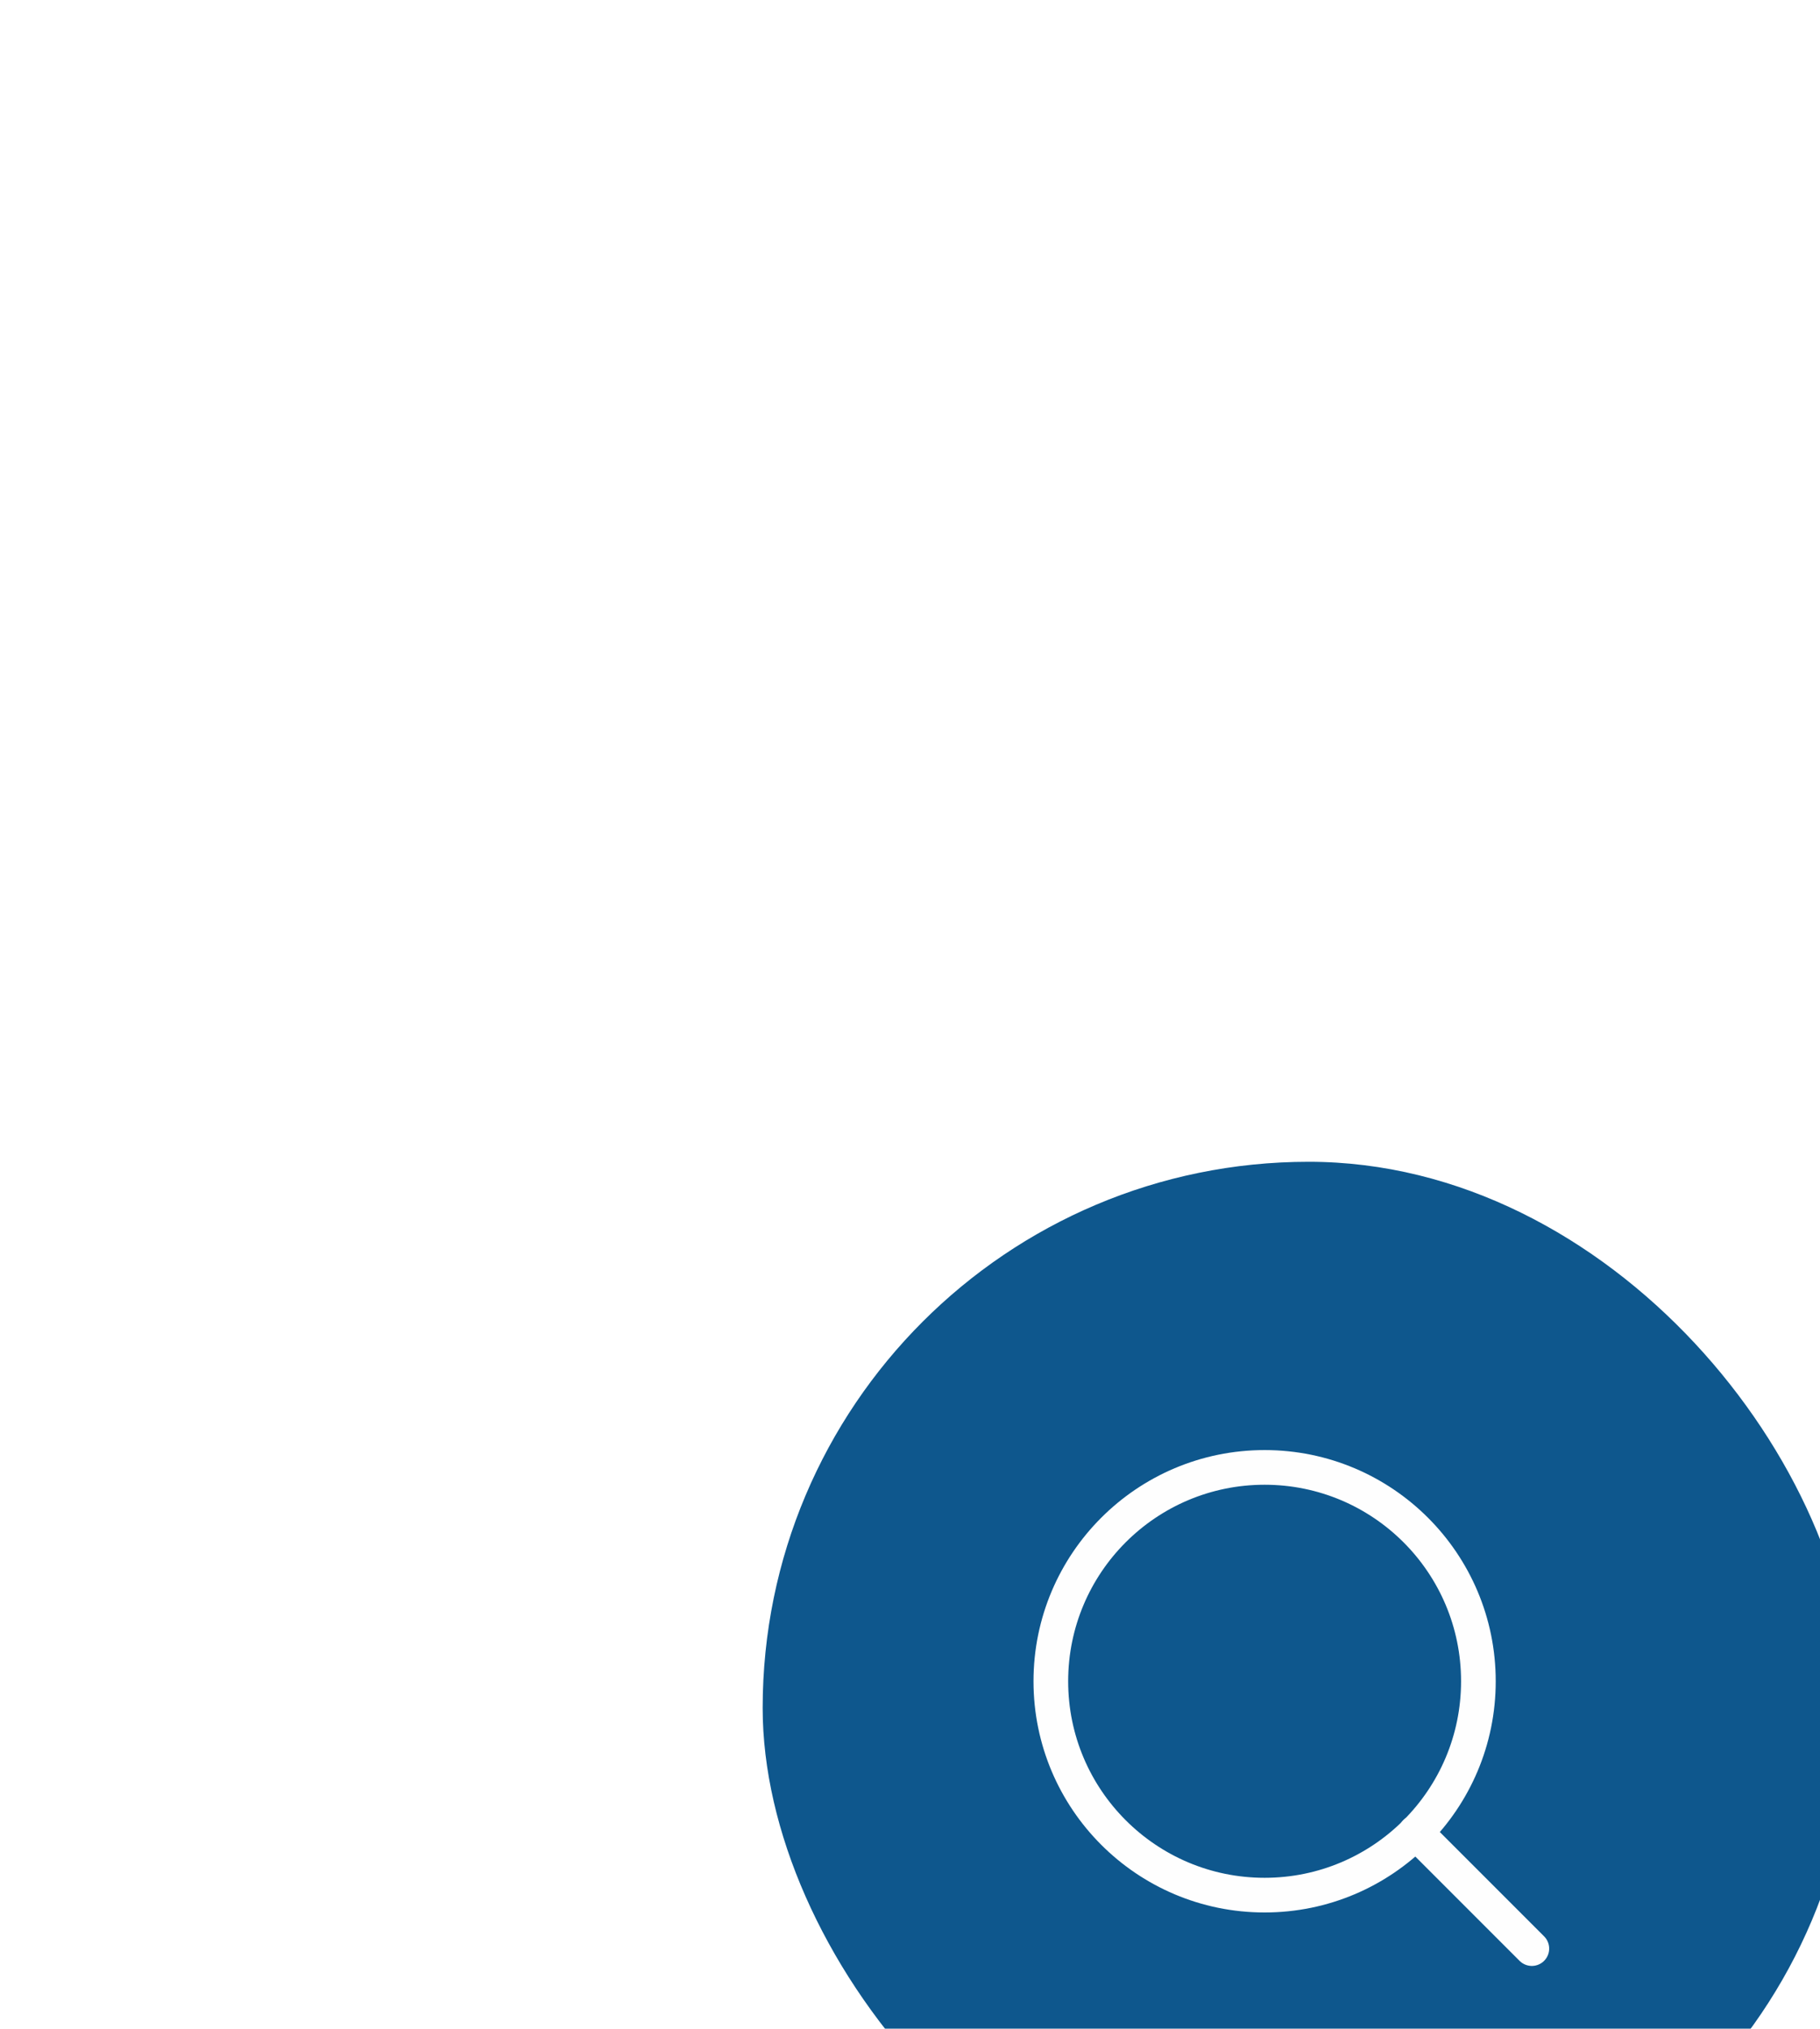 <svg width="105" height="117" viewBox="0 0 105 117" fill="none" xmlns="http://www.w3.org/2000/svg">
<g filter="url(#filter0_dddd_275_369)">
<rect x="5" y="4" width="63" height="63" rx="31.5" fill="#0E578D"/>
<path d="M33.958 46.292C40.77 46.292 46.292 40.77 46.292 33.958C46.292 27.147 40.77 21.625 33.958 21.625C27.147 21.625 21.625 27.147 21.625 33.958C21.625 40.77 27.147 46.292 33.958 46.292Z" stroke="#FEFEFE" stroke-width="2" stroke-linecap="round" stroke-linejoin="round"/>
<path d="M49.375 49.375L42.669 42.669" stroke="#FEFEFE" stroke-width="2" stroke-linecap="round" stroke-linejoin="round"/>
</g>
<defs>
<filter id="filter0_dddd_275_369" x="0" y="0" width="105" height="117" filterUnits="userSpaceOnUse" color-interpolation-filters="sRGB">
<feFlood flood-opacity="0" result="BackgroundImageFix"/>
<feColorMatrix in="SourceAlpha" type="matrix" values="0 0 0 0 0 0 0 0 0 0 0 0 0 0 0 0 0 0 127 0" result="hardAlpha"/>
<feOffset dx="1" dy="2"/>
<feGaussianBlur stdDeviation="3"/>
<feColorMatrix type="matrix" values="0 0 0 0 0 0 0 0 0 0 0 0 0 0 0 0 0 0 0.05 0"/>
<feBlend mode="normal" in2="BackgroundImageFix" result="effect1_dropShadow_275_369"/>
<feColorMatrix in="SourceAlpha" type="matrix" values="0 0 0 0 0 0 0 0 0 0 0 0 0 0 0 0 0 0 127 0" result="hardAlpha"/>
<feOffset dx="5" dy="8"/>
<feGaussianBlur stdDeviation="5"/>
<feColorMatrix type="matrix" values="0 0 0 0 0 0 0 0 0 0 0 0 0 0 0 0 0 0 0.04 0"/>
<feBlend mode="normal" in2="effect1_dropShadow_275_369" result="effect2_dropShadow_275_369"/>
<feColorMatrix in="SourceAlpha" type="matrix" values="0 0 0 0 0 0 0 0 0 0 0 0 0 0 0 0 0 0 127 0" result="hardAlpha"/>
<feOffset dx="12" dy="19"/>
<feGaussianBlur stdDeviation="7"/>
<feColorMatrix type="matrix" values="0 0 0 0 0 0 0 0 0 0 0 0 0 0 0 0 0 0 0.03 0"/>
<feBlend mode="normal" in2="effect2_dropShadow_275_369" result="effect3_dropShadow_275_369"/>
<feColorMatrix in="SourceAlpha" type="matrix" values="0 0 0 0 0 0 0 0 0 0 0 0 0 0 0 0 0 0 127 0" result="hardAlpha"/>
<feOffset dx="21" dy="34"/>
<feGaussianBlur stdDeviation="8"/>
<feColorMatrix type="matrix" values="0 0 0 0 0 0 0 0 0 0 0 0 0 0 0 0 0 0 0.01 0"/>
<feBlend mode="normal" in2="effect3_dropShadow_275_369" result="effect4_dropShadow_275_369"/>
<feBlend mode="normal" in="SourceGraphic" in2="effect4_dropShadow_275_369" result="shape"/>
</filter>
</defs>
</svg>
